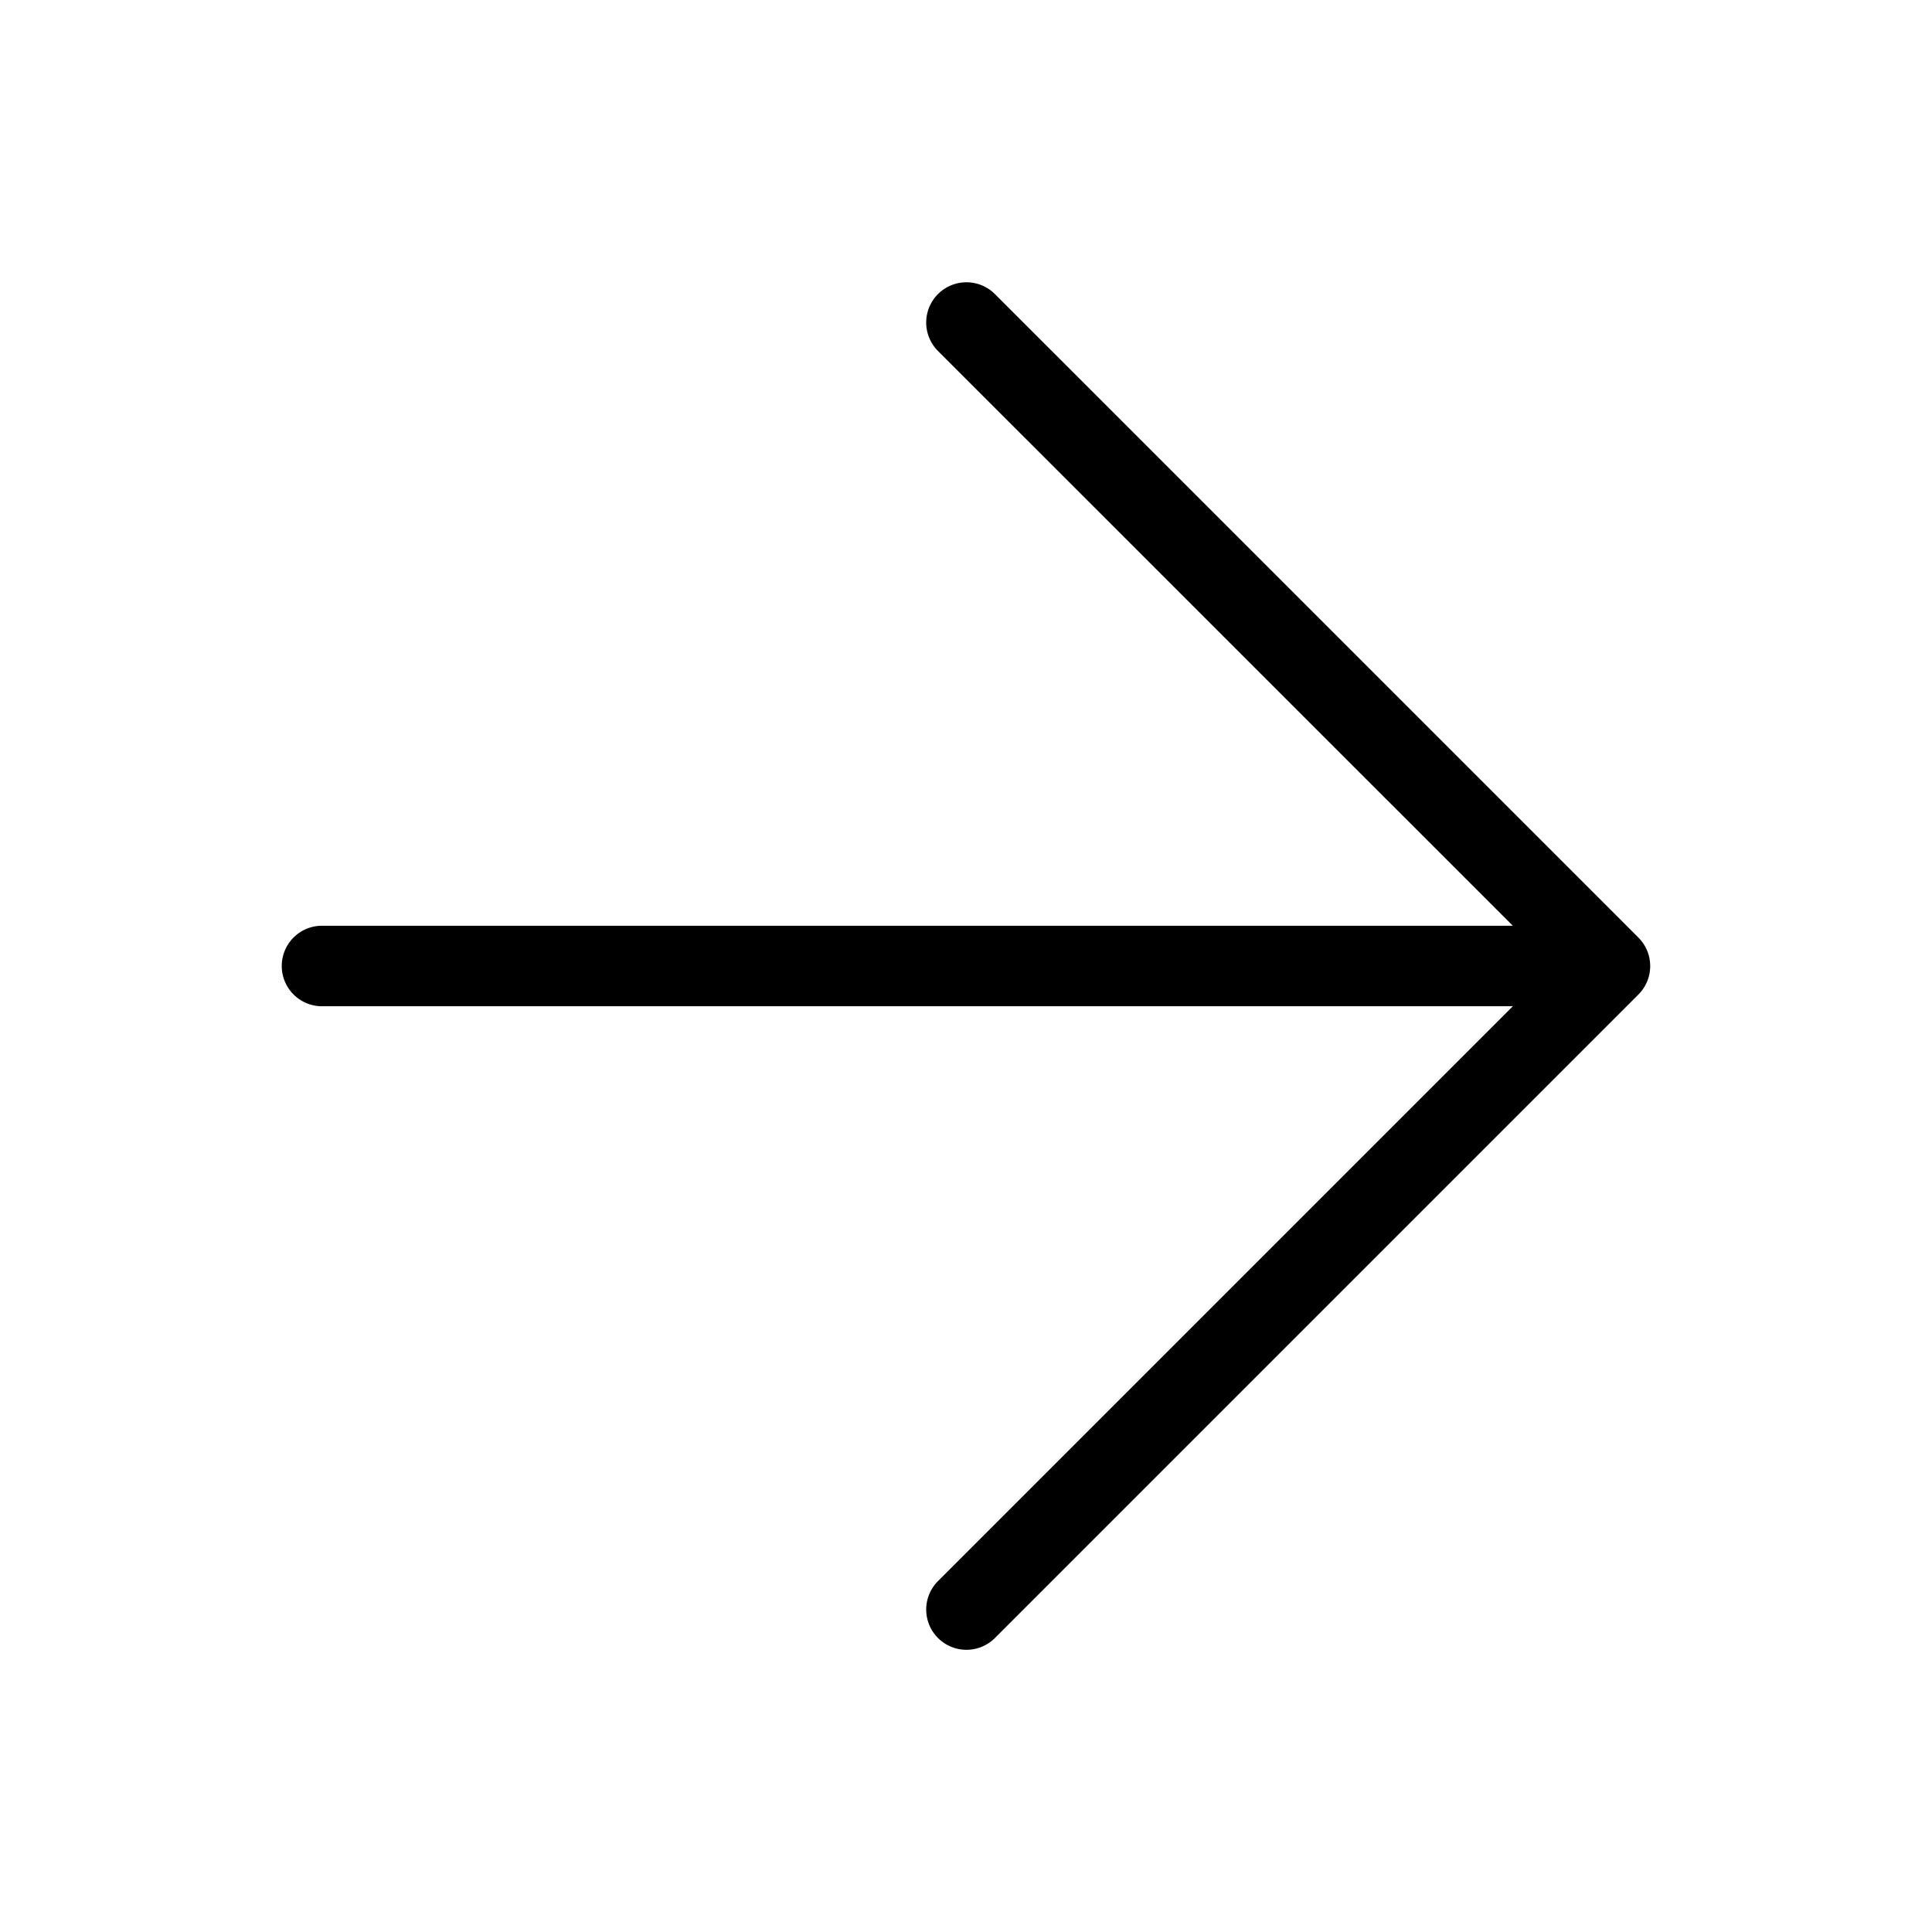 <svg xmlns="http://www.w3.org/2000/svg" id="Layer_1" data-name="Layer 1" viewBox="0 0 24 24"><path d="M4,11.5H18.793L11.646,4.354a.5.5,0,0,1,.707-.707l8,8a.5.5,0,0,1,0,.707l-8,8a.5.5,0,0,1-.707-.707L18.793,12.5H4a.5.5,0,0,1,0-1Z"></path></svg>
